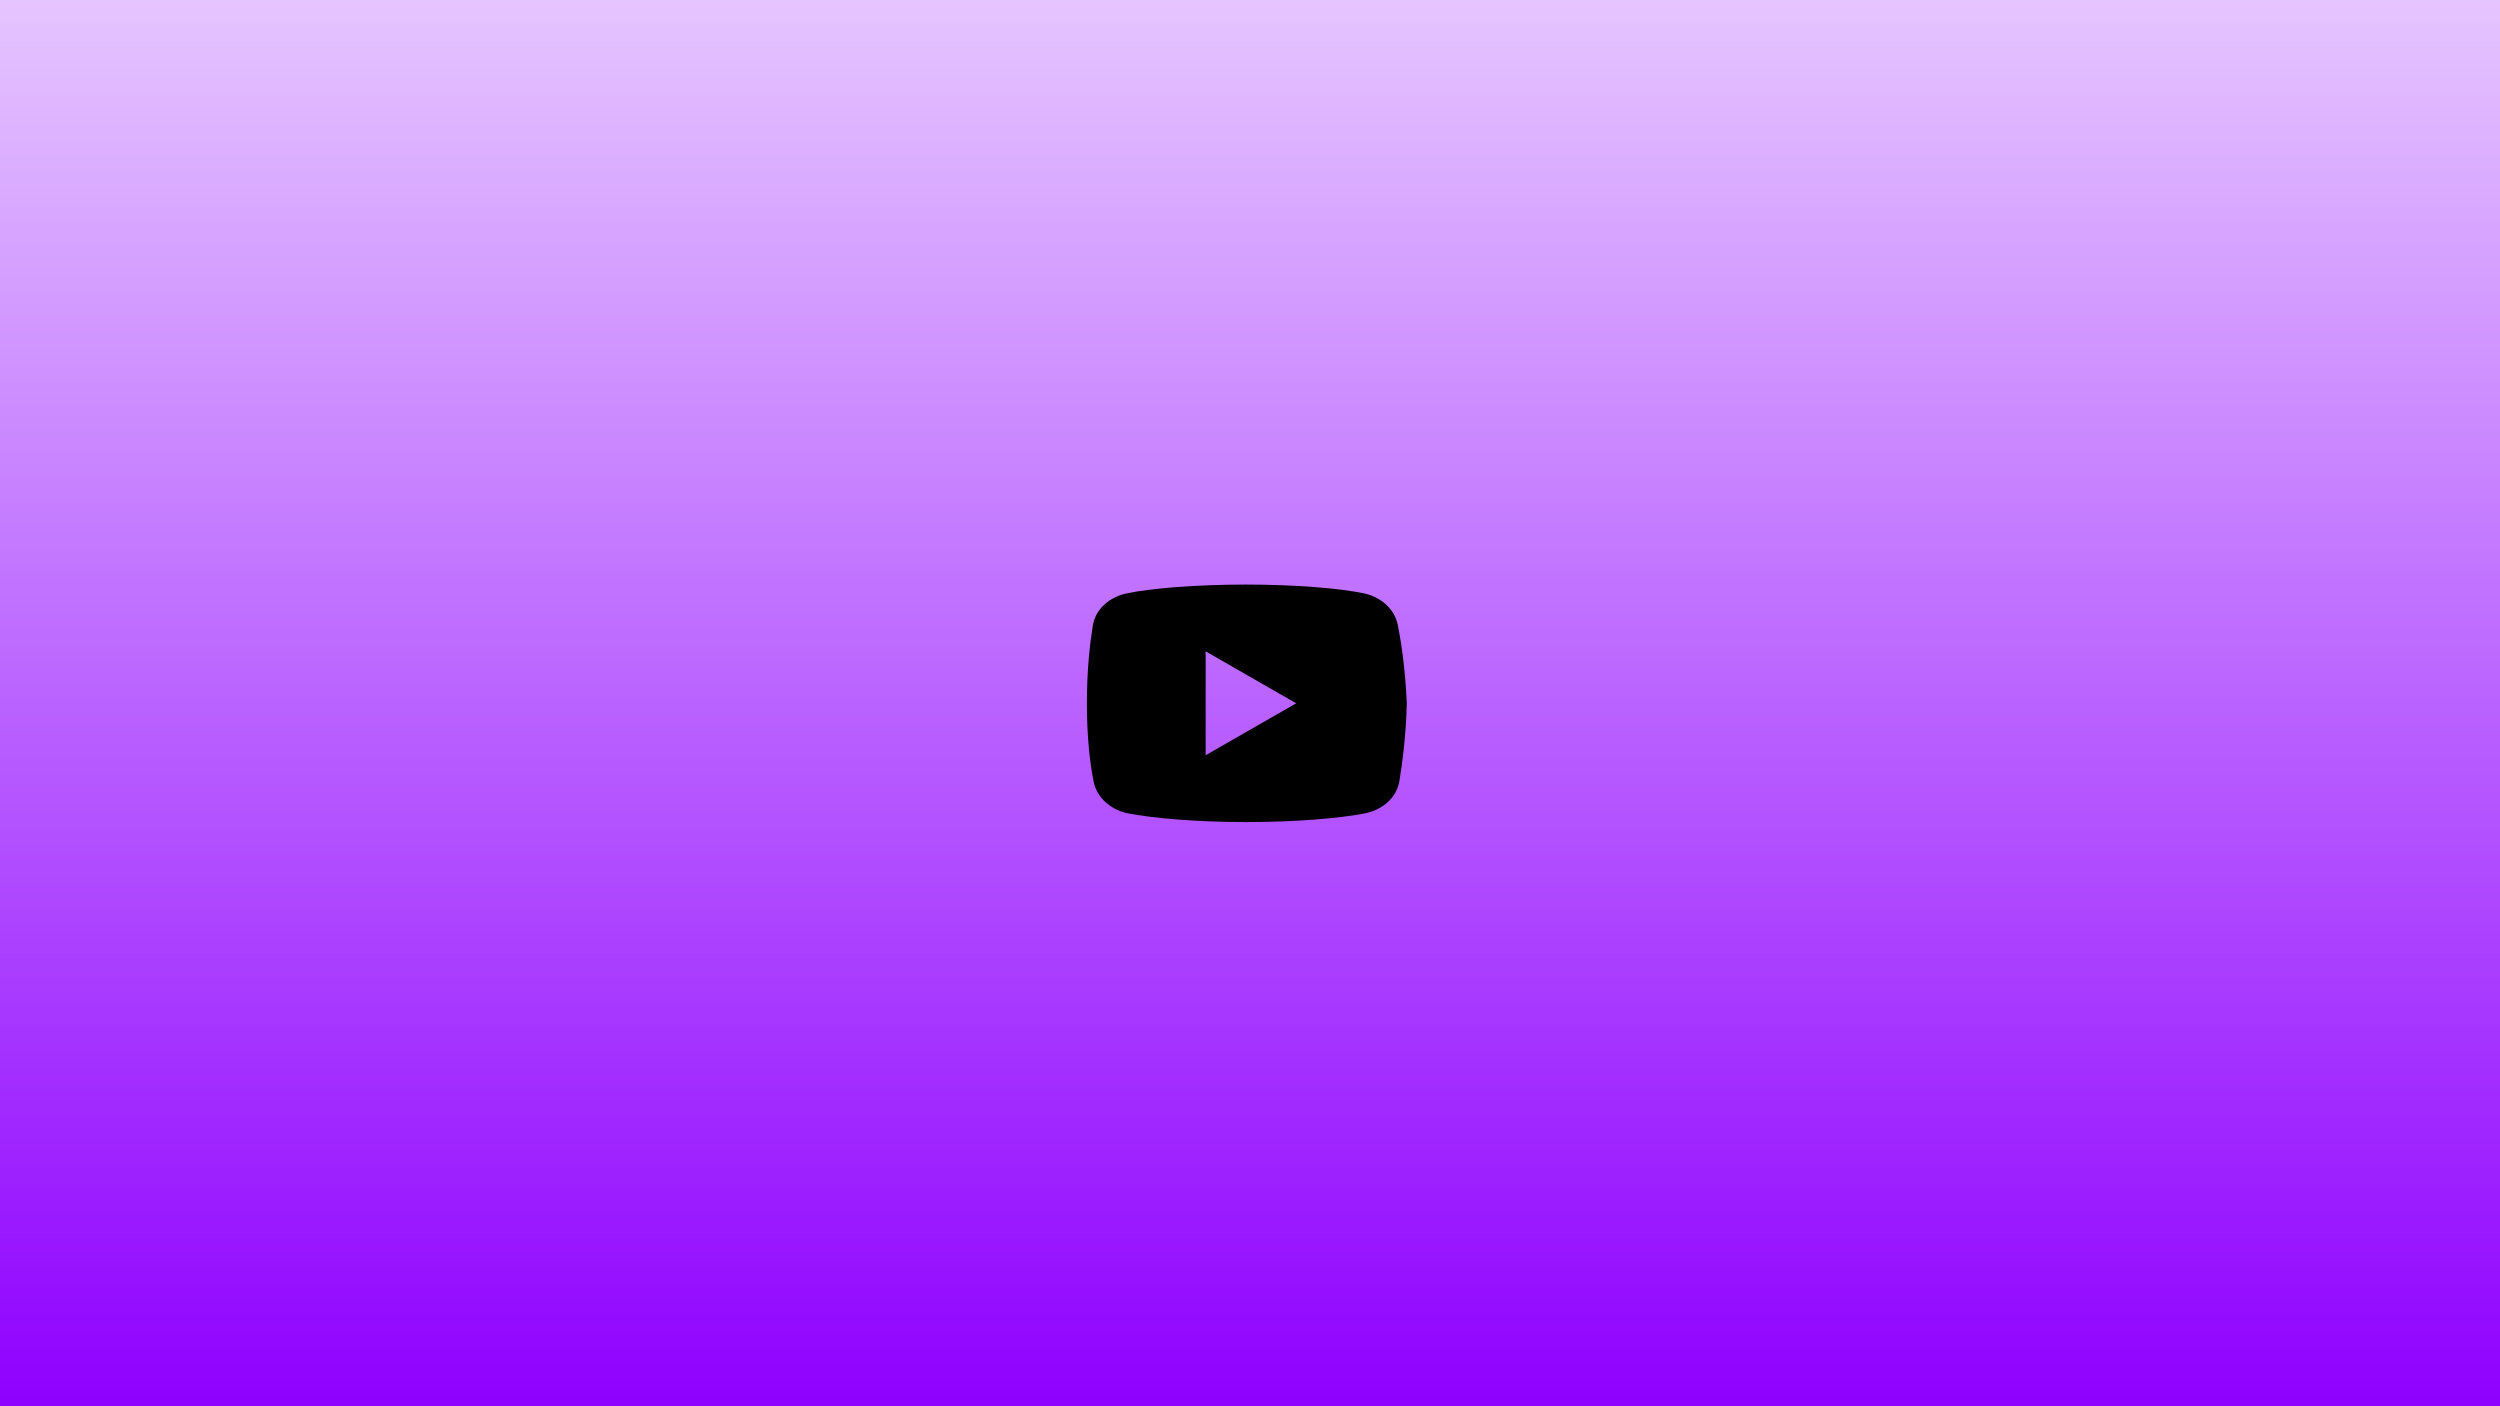 <svg xmlns="http://www.w3.org/2000/svg" xmlns:xlink="http://www.w3.org/1999/xlink" width="1920" zoomAndPan="magnify" viewBox="0 0 1440 810" height="1080" preserveAspectRatio="xMidYMid meet" version="1.2"><defs><linearGradient x1="960" gradientTransform="matrix(0.75,0,0,0.75,0,0)" y1="0" x2="960" gradientUnits="userSpaceOnUse" y2="1080" id="0989d08fe5"><stop style="stop-color:#e5c5ff;stop-opacity:1;" offset="0"></stop><stop style="stop-color:#e5c4ff;stop-opacity:1;" offset="0.004"></stop><stop style="stop-color:#e4c3ff;stop-opacity:1;" offset="0.008"></stop><stop style="stop-color:#e4c3ff;stop-opacity:1;" offset="0.012"></stop><stop style="stop-color:#e4c2ff;stop-opacity:1;" offset="0.016"></stop><stop style="stop-color:#e3c1ff;stop-opacity:1;" offset="0.02"></stop><stop style="stop-color:#e3c0ff;stop-opacity:1;" offset="0.023"></stop><stop style="stop-color:#e3c0ff;stop-opacity:1;" offset="0.027"></stop><stop style="stop-color:#e2bfff;stop-opacity:1;" offset="0.031"></stop><stop style="stop-color:#e2beff;stop-opacity:1;" offset="0.035"></stop><stop style="stop-color:#e2bdff;stop-opacity:1;" offset="0.039"></stop><stop style="stop-color:#e1bdff;stop-opacity:1;" offset="0.043"></stop><stop style="stop-color:#e1bcff;stop-opacity:1;" offset="0.047"></stop><stop style="stop-color:#e1bbff;stop-opacity:1;" offset="0.051"></stop><stop style="stop-color:#e0baff;stop-opacity:1;" offset="0.055"></stop><stop style="stop-color:#e0b9ff;stop-opacity:1;" offset="0.059"></stop><stop style="stop-color:#e0b9ff;stop-opacity:1;" offset="0.062"></stop><stop style="stop-color:#dfb8ff;stop-opacity:1;" offset="0.066"></stop><stop style="stop-color:#dfb7ff;stop-opacity:1;" offset="0.07"></stop><stop style="stop-color:#dfb6ff;stop-opacity:1;" offset="0.074"></stop><stop style="stop-color:#deb6ff;stop-opacity:1;" offset="0.078"></stop><stop style="stop-color:#deb5ff;stop-opacity:1;" offset="0.082"></stop><stop style="stop-color:#deb4ff;stop-opacity:1;" offset="0.086"></stop><stop style="stop-color:#ddb3ff;stop-opacity:1;" offset="0.09"></stop><stop style="stop-color:#ddb3ff;stop-opacity:1;" offset="0.094"></stop><stop style="stop-color:#ddb2ff;stop-opacity:1;" offset="0.098"></stop><stop style="stop-color:#dcb1ff;stop-opacity:1;" offset="0.102"></stop><stop style="stop-color:#dcb0ff;stop-opacity:1;" offset="0.105"></stop><stop style="stop-color:#dcafff;stop-opacity:1;" offset="0.109"></stop><stop style="stop-color:#dbafff;stop-opacity:1;" offset="0.113"></stop><stop style="stop-color:#dbaeff;stop-opacity:1;" offset="0.117"></stop><stop style="stop-color:#dbadff;stop-opacity:1;" offset="0.121"></stop><stop style="stop-color:#daacff;stop-opacity:1;" offset="0.125"></stop><stop style="stop-color:#daacff;stop-opacity:1;" offset="0.129"></stop><stop style="stop-color:#daabff;stop-opacity:1;" offset="0.133"></stop><stop style="stop-color:#d9aaff;stop-opacity:1;" offset="0.137"></stop><stop style="stop-color:#d9a9ff;stop-opacity:1;" offset="0.141"></stop><stop style="stop-color:#d9a9ff;stop-opacity:1;" offset="0.145"></stop><stop style="stop-color:#d8a8ff;stop-opacity:1;" offset="0.148"></stop><stop style="stop-color:#d8a7ff;stop-opacity:1;" offset="0.152"></stop><stop style="stop-color:#d8a6ff;stop-opacity:1;" offset="0.156"></stop><stop style="stop-color:#d7a5ff;stop-opacity:1;" offset="0.16"></stop><stop style="stop-color:#d7a5ff;stop-opacity:1;" offset="0.164"></stop><stop style="stop-color:#d7a4ff;stop-opacity:1;" offset="0.168"></stop><stop style="stop-color:#d6a3ff;stop-opacity:1;" offset="0.172"></stop><stop style="stop-color:#d6a2ff;stop-opacity:1;" offset="0.176"></stop><stop style="stop-color:#d6a2ff;stop-opacity:1;" offset="0.18"></stop><stop style="stop-color:#d5a1ff;stop-opacity:1;" offset="0.184"></stop><stop style="stop-color:#d5a0ff;stop-opacity:1;" offset="0.188"></stop><stop style="stop-color:#d59fff;stop-opacity:1;" offset="0.191"></stop><stop style="stop-color:#d49fff;stop-opacity:1;" offset="0.195"></stop><stop style="stop-color:#d49eff;stop-opacity:1;" offset="0.199"></stop><stop style="stop-color:#d49dff;stop-opacity:1;" offset="0.203"></stop><stop style="stop-color:#d39cff;stop-opacity:1;" offset="0.207"></stop><stop style="stop-color:#d39bff;stop-opacity:1;" offset="0.211"></stop><stop style="stop-color:#d39bff;stop-opacity:1;" offset="0.215"></stop><stop style="stop-color:#d29aff;stop-opacity:1;" offset="0.219"></stop><stop style="stop-color:#d299ff;stop-opacity:1;" offset="0.223"></stop><stop style="stop-color:#d298ff;stop-opacity:1;" offset="0.227"></stop><stop style="stop-color:#d198ff;stop-opacity:1;" offset="0.23"></stop><stop style="stop-color:#d197ff;stop-opacity:1;" offset="0.234"></stop><stop style="stop-color:#d096ff;stop-opacity:1;" offset="0.238"></stop><stop style="stop-color:#d095ff;stop-opacity:1;" offset="0.242"></stop><stop style="stop-color:#d095ff;stop-opacity:1;" offset="0.246"></stop><stop style="stop-color:#cf94ff;stop-opacity:1;" offset="0.25"></stop><stop style="stop-color:#cf93ff;stop-opacity:1;" offset="0.254"></stop><stop style="stop-color:#cf92ff;stop-opacity:1;" offset="0.258"></stop><stop style="stop-color:#ce91ff;stop-opacity:1;" offset="0.262"></stop><stop style="stop-color:#ce91ff;stop-opacity:1;" offset="0.266"></stop><stop style="stop-color:#ce90ff;stop-opacity:1;" offset="0.27"></stop><stop style="stop-color:#cd8fff;stop-opacity:1;" offset="0.273"></stop><stop style="stop-color:#cd8eff;stop-opacity:1;" offset="0.277"></stop><stop style="stop-color:#cd8eff;stop-opacity:1;" offset="0.281"></stop><stop style="stop-color:#cc8dff;stop-opacity:1;" offset="0.285"></stop><stop style="stop-color:#cc8cff;stop-opacity:1;" offset="0.289"></stop><stop style="stop-color:#cc8bff;stop-opacity:1;" offset="0.293"></stop><stop style="stop-color:#cb8bff;stop-opacity:1;" offset="0.297"></stop><stop style="stop-color:#cb8aff;stop-opacity:1;" offset="0.301"></stop><stop style="stop-color:#cb89ff;stop-opacity:1;" offset="0.305"></stop><stop style="stop-color:#ca88ff;stop-opacity:1;" offset="0.309"></stop><stop style="stop-color:#ca87ff;stop-opacity:1;" offset="0.312"></stop><stop style="stop-color:#ca87ff;stop-opacity:1;" offset="0.316"></stop><stop style="stop-color:#c986ff;stop-opacity:1;" offset="0.32"></stop><stop style="stop-color:#c985ff;stop-opacity:1;" offset="0.324"></stop><stop style="stop-color:#c984ff;stop-opacity:1;" offset="0.328"></stop><stop style="stop-color:#c884ff;stop-opacity:1;" offset="0.332"></stop><stop style="stop-color:#c883ff;stop-opacity:1;" offset="0.336"></stop><stop style="stop-color:#c882ff;stop-opacity:1;" offset="0.34"></stop><stop style="stop-color:#c781ff;stop-opacity:1;" offset="0.344"></stop><stop style="stop-color:#c780ff;stop-opacity:1;" offset="0.348"></stop><stop style="stop-color:#c780ff;stop-opacity:1;" offset="0.352"></stop><stop style="stop-color:#c67fff;stop-opacity:1;" offset="0.355"></stop><stop style="stop-color:#c67eff;stop-opacity:1;" offset="0.359"></stop><stop style="stop-color:#c67dff;stop-opacity:1;" offset="0.363"></stop><stop style="stop-color:#c57dff;stop-opacity:1;" offset="0.367"></stop><stop style="stop-color:#c57cff;stop-opacity:1;" offset="0.371"></stop><stop style="stop-color:#c57bff;stop-opacity:1;" offset="0.375"></stop><stop style="stop-color:#c47aff;stop-opacity:1;" offset="0.379"></stop><stop style="stop-color:#c47aff;stop-opacity:1;" offset="0.383"></stop><stop style="stop-color:#c479ff;stop-opacity:1;" offset="0.387"></stop><stop style="stop-color:#c378ff;stop-opacity:1;" offset="0.391"></stop><stop style="stop-color:#c377ff;stop-opacity:1;" offset="0.395"></stop><stop style="stop-color:#c377ff;stop-opacity:1;" offset="0.398"></stop><stop style="stop-color:#c276ff;stop-opacity:1;" offset="0.402"></stop><stop style="stop-color:#c275ff;stop-opacity:1;" offset="0.406"></stop><stop style="stop-color:#c274ff;stop-opacity:1;" offset="0.41"></stop><stop style="stop-color:#c173ff;stop-opacity:1;" offset="0.414"></stop><stop style="stop-color:#c173ff;stop-opacity:1;" offset="0.418"></stop><stop style="stop-color:#c172ff;stop-opacity:1;" offset="0.422"></stop><stop style="stop-color:#c071ff;stop-opacity:1;" offset="0.426"></stop><stop style="stop-color:#c070ff;stop-opacity:1;" offset="0.43"></stop><stop style="stop-color:#c070ff;stop-opacity:1;" offset="0.434"></stop><stop style="stop-color:#bf6fff;stop-opacity:1;" offset="0.438"></stop><stop style="stop-color:#bf6eff;stop-opacity:1;" offset="0.441"></stop><stop style="stop-color:#bf6dff;stop-opacity:1;" offset="0.445"></stop><stop style="stop-color:#be6cff;stop-opacity:1;" offset="0.449"></stop><stop style="stop-color:#be6cff;stop-opacity:1;" offset="0.453"></stop><stop style="stop-color:#be6bff;stop-opacity:1;" offset="0.457"></stop><stop style="stop-color:#bd6aff;stop-opacity:1;" offset="0.461"></stop><stop style="stop-color:#bd69ff;stop-opacity:1;" offset="0.465"></stop><stop style="stop-color:#bd69ff;stop-opacity:1;" offset="0.469"></stop><stop style="stop-color:#bc68ff;stop-opacity:1;" offset="0.473"></stop><stop style="stop-color:#bc67ff;stop-opacity:1;" offset="0.477"></stop><stop style="stop-color:#bc66ff;stop-opacity:1;" offset="0.48"></stop><stop style="stop-color:#bb66ff;stop-opacity:1;" offset="0.484"></stop><stop style="stop-color:#bb65ff;stop-opacity:1;" offset="0.488"></stop><stop style="stop-color:#bb64ff;stop-opacity:1;" offset="0.492"></stop><stop style="stop-color:#ba63ff;stop-opacity:1;" offset="0.496"></stop><stop style="stop-color:#ba62ff;stop-opacity:1;" offset="0.5"></stop><stop style="stop-color:#ba62ff;stop-opacity:1;" offset="0.504"></stop><stop style="stop-color:#b961ff;stop-opacity:1;" offset="0.508"></stop><stop style="stop-color:#b960ff;stop-opacity:1;" offset="0.512"></stop><stop style="stop-color:#b95fff;stop-opacity:1;" offset="0.516"></stop><stop style="stop-color:#b85fff;stop-opacity:1;" offset="0.52"></stop><stop style="stop-color:#b85eff;stop-opacity:1;" offset="0.523"></stop><stop style="stop-color:#b85dff;stop-opacity:1;" offset="0.527"></stop><stop style="stop-color:#b75cff;stop-opacity:1;" offset="0.531"></stop><stop style="stop-color:#b75cff;stop-opacity:1;" offset="0.535"></stop><stop style="stop-color:#b75bff;stop-opacity:1;" offset="0.539"></stop><stop style="stop-color:#b65aff;stop-opacity:1;" offset="0.543"></stop><stop style="stop-color:#b659ff;stop-opacity:1;" offset="0.547"></stop><stop style="stop-color:#b658ff;stop-opacity:1;" offset="0.551"></stop><stop style="stop-color:#b558ff;stop-opacity:1;" offset="0.555"></stop><stop style="stop-color:#b557ff;stop-opacity:1;" offset="0.559"></stop><stop style="stop-color:#b556ff;stop-opacity:1;" offset="0.562"></stop><stop style="stop-color:#b455ff;stop-opacity:1;" offset="0.566"></stop><stop style="stop-color:#b455ff;stop-opacity:1;" offset="0.57"></stop><stop style="stop-color:#b454ff;stop-opacity:1;" offset="0.574"></stop><stop style="stop-color:#b353ff;stop-opacity:1;" offset="0.578"></stop><stop style="stop-color:#b352ff;stop-opacity:1;" offset="0.582"></stop><stop style="stop-color:#b352ff;stop-opacity:1;" offset="0.586"></stop><stop style="stop-color:#b251ff;stop-opacity:1;" offset="0.59"></stop><stop style="stop-color:#b250ff;stop-opacity:1;" offset="0.594"></stop><stop style="stop-color:#b24fff;stop-opacity:1;" offset="0.598"></stop><stop style="stop-color:#b14eff;stop-opacity:1;" offset="0.602"></stop><stop style="stop-color:#b14eff;stop-opacity:1;" offset="0.605"></stop><stop style="stop-color:#b14dff;stop-opacity:1;" offset="0.609"></stop><stop style="stop-color:#b04cff;stop-opacity:1;" offset="0.613"></stop><stop style="stop-color:#b04bff;stop-opacity:1;" offset="0.617"></stop><stop style="stop-color:#b04bff;stop-opacity:1;" offset="0.621"></stop><stop style="stop-color:#af4aff;stop-opacity:1;" offset="0.625"></stop><stop style="stop-color:#af49ff;stop-opacity:1;" offset="0.629"></stop><stop style="stop-color:#af48ff;stop-opacity:1;" offset="0.633"></stop><stop style="stop-color:#ae48ff;stop-opacity:1;" offset="0.637"></stop><stop style="stop-color:#ae47ff;stop-opacity:1;" offset="0.641"></stop><stop style="stop-color:#ae46ff;stop-opacity:1;" offset="0.645"></stop><stop style="stop-color:#ad45ff;stop-opacity:1;" offset="0.648"></stop><stop style="stop-color:#ad44ff;stop-opacity:1;" offset="0.652"></stop><stop style="stop-color:#ad44ff;stop-opacity:1;" offset="0.656"></stop><stop style="stop-color:#ac43ff;stop-opacity:1;" offset="0.66"></stop><stop style="stop-color:#ac42ff;stop-opacity:1;" offset="0.664"></stop><stop style="stop-color:#ac41ff;stop-opacity:1;" offset="0.668"></stop><stop style="stop-color:#ab41ff;stop-opacity:1;" offset="0.672"></stop><stop style="stop-color:#ab40ff;stop-opacity:1;" offset="0.676"></stop><stop style="stop-color:#ab3fff;stop-opacity:1;" offset="0.68"></stop><stop style="stop-color:#aa3eff;stop-opacity:1;" offset="0.684"></stop><stop style="stop-color:#aa3eff;stop-opacity:1;" offset="0.688"></stop><stop style="stop-color:#aa3dff;stop-opacity:1;" offset="0.691"></stop><stop style="stop-color:#a93cff;stop-opacity:1;" offset="0.695"></stop><stop style="stop-color:#a93bff;stop-opacity:1;" offset="0.699"></stop><stop style="stop-color:#a93aff;stop-opacity:1;" offset="0.703"></stop><stop style="stop-color:#a83aff;stop-opacity:1;" offset="0.707"></stop><stop style="stop-color:#a839ff;stop-opacity:1;" offset="0.711"></stop><stop style="stop-color:#a838ff;stop-opacity:1;" offset="0.715"></stop><stop style="stop-color:#a737ff;stop-opacity:1;" offset="0.719"></stop><stop style="stop-color:#a737ff;stop-opacity:1;" offset="0.723"></stop><stop style="stop-color:#a736ff;stop-opacity:1;" offset="0.727"></stop><stop style="stop-color:#a635ff;stop-opacity:1;" offset="0.73"></stop><stop style="stop-color:#a634ff;stop-opacity:1;" offset="0.734"></stop><stop style="stop-color:#a634ff;stop-opacity:1;" offset="0.738"></stop><stop style="stop-color:#a533ff;stop-opacity:1;" offset="0.742"></stop><stop style="stop-color:#a532ff;stop-opacity:1;" offset="0.746"></stop><stop style="stop-color:#a431ff;stop-opacity:1;" offset="0.75"></stop><stop style="stop-color:#a430ff;stop-opacity:1;" offset="0.754"></stop><stop style="stop-color:#a430ff;stop-opacity:1;" offset="0.758"></stop><stop style="stop-color:#a32fff;stop-opacity:1;" offset="0.762"></stop><stop style="stop-color:#a32eff;stop-opacity:1;" offset="0.766"></stop><stop style="stop-color:#a32dff;stop-opacity:1;" offset="0.77"></stop><stop style="stop-color:#a22dff;stop-opacity:1;" offset="0.773"></stop><stop style="stop-color:#a22cff;stop-opacity:1;" offset="0.777"></stop><stop style="stop-color:#a22bff;stop-opacity:1;" offset="0.781"></stop><stop style="stop-color:#a12aff;stop-opacity:1;" offset="0.785"></stop><stop style="stop-color:#a12aff;stop-opacity:1;" offset="0.789"></stop><stop style="stop-color:#a129ff;stop-opacity:1;" offset="0.793"></stop><stop style="stop-color:#a028ff;stop-opacity:1;" offset="0.797"></stop><stop style="stop-color:#a027ff;stop-opacity:1;" offset="0.801"></stop><stop style="stop-color:#a026ff;stop-opacity:1;" offset="0.805"></stop><stop style="stop-color:#9f26ff;stop-opacity:1;" offset="0.809"></stop><stop style="stop-color:#9f25ff;stop-opacity:1;" offset="0.812"></stop><stop style="stop-color:#9f24ff;stop-opacity:1;" offset="0.816"></stop><stop style="stop-color:#9e23ff;stop-opacity:1;" offset="0.82"></stop><stop style="stop-color:#9e23ff;stop-opacity:1;" offset="0.824"></stop><stop style="stop-color:#9e22ff;stop-opacity:1;" offset="0.828"></stop><stop style="stop-color:#9d21ff;stop-opacity:1;" offset="0.832"></stop><stop style="stop-color:#9d20ff;stop-opacity:1;" offset="0.836"></stop><stop style="stop-color:#9d20ff;stop-opacity:1;" offset="0.84"></stop><stop style="stop-color:#9c1fff;stop-opacity:1;" offset="0.844"></stop><stop style="stop-color:#9c1eff;stop-opacity:1;" offset="0.848"></stop><stop style="stop-color:#9c1dff;stop-opacity:1;" offset="0.852"></stop><stop style="stop-color:#9b1cff;stop-opacity:1;" offset="0.855"></stop><stop style="stop-color:#9b1cff;stop-opacity:1;" offset="0.859"></stop><stop style="stop-color:#9b1bff;stop-opacity:1;" offset="0.863"></stop><stop style="stop-color:#9a1aff;stop-opacity:1;" offset="0.867"></stop><stop style="stop-color:#9a19ff;stop-opacity:1;" offset="0.871"></stop><stop style="stop-color:#9a19ff;stop-opacity:1;" offset="0.875"></stop><stop style="stop-color:#9918ff;stop-opacity:1;" offset="0.879"></stop><stop style="stop-color:#9917ff;stop-opacity:1;" offset="0.883"></stop><stop style="stop-color:#9916ff;stop-opacity:1;" offset="0.887"></stop><stop style="stop-color:#9816ff;stop-opacity:1;" offset="0.891"></stop><stop style="stop-color:#9815ff;stop-opacity:1;" offset="0.895"></stop><stop style="stop-color:#9814ff;stop-opacity:1;" offset="0.898"></stop><stop style="stop-color:#9713ff;stop-opacity:1;" offset="0.902"></stop><stop style="stop-color:#9712ff;stop-opacity:1;" offset="0.906"></stop><stop style="stop-color:#9712ff;stop-opacity:1;" offset="0.91"></stop><stop style="stop-color:#9611ff;stop-opacity:1;" offset="0.914"></stop><stop style="stop-color:#9610ff;stop-opacity:1;" offset="0.918"></stop><stop style="stop-color:#960fff;stop-opacity:1;" offset="0.922"></stop><stop style="stop-color:#950fff;stop-opacity:1;" offset="0.926"></stop><stop style="stop-color:#950eff;stop-opacity:1;" offset="0.93"></stop><stop style="stop-color:#950dff;stop-opacity:1;" offset="0.934"></stop><stop style="stop-color:#940cff;stop-opacity:1;" offset="0.938"></stop><stop style="stop-color:#940cff;stop-opacity:1;" offset="0.941"></stop><stop style="stop-color:#940bff;stop-opacity:1;" offset="0.945"></stop><stop style="stop-color:#930aff;stop-opacity:1;" offset="0.949"></stop><stop style="stop-color:#9309ff;stop-opacity:1;" offset="0.953"></stop><stop style="stop-color:#9308ff;stop-opacity:1;" offset="0.957"></stop><stop style="stop-color:#9208ff;stop-opacity:1;" offset="0.961"></stop><stop style="stop-color:#9207ff;stop-opacity:1;" offset="0.965"></stop><stop style="stop-color:#9206ff;stop-opacity:1;" offset="0.969"></stop><stop style="stop-color:#9105ff;stop-opacity:1;" offset="0.973"></stop><stop style="stop-color:#9105ff;stop-opacity:1;" offset="0.977"></stop><stop style="stop-color:#9104ff;stop-opacity:1;" offset="0.98"></stop><stop style="stop-color:#9003ff;stop-opacity:1;" offset="0.984"></stop><stop style="stop-color:#9002ff;stop-opacity:1;" offset="0.988"></stop><stop style="stop-color:#9002ff;stop-opacity:1;" offset="0.992"></stop><stop style="stop-color:#8f01ff;stop-opacity:1;" offset="0.996"></stop><stop style="stop-color:#8f00ff;stop-opacity:1;" offset="1"></stop></linearGradient></defs><g id="6c608aa2b2"><rect x="0" width="1440" y="0" height="810" style="fill:#ffffff;fill-opacity:1;stroke:none;"></rect><rect x="0" width="1440" y="0" height="810" style="fill:url(#0989d08fe5);stroke:none;"></rect><path style="stroke:none;fill-rule:nonzero;fill:#000000;fill-opacity:1;" d="M 805.168 360.215 C 803.465 350.812 795.348 343.965 785.93 341.828 C 771.836 338.84 745.754 336.703 717.531 336.703 C 689.324 336.703 662.824 338.84 648.715 341.828 C 639.312 343.965 631.18 350.379 629.477 360.215 C 627.754 370.902 626.051 385.863 626.051 405.102 C 626.051 424.34 627.754 439.301 629.895 449.988 C 631.613 459.391 639.73 466.238 649.129 468.375 C 664.094 471.363 689.742 473.504 717.965 473.504 C 746.188 473.504 771.836 471.363 786.801 468.375 C 796.199 466.238 804.316 459.824 806.035 449.988 C 807.738 439.301 809.879 423.906 810.312 405.102 C 809.441 385.863 807.305 370.902 805.168 360.215 Z M 694.453 435.027 L 694.453 375.176 L 746.605 405.102 Z M 694.453 435.027"></path></g></svg>